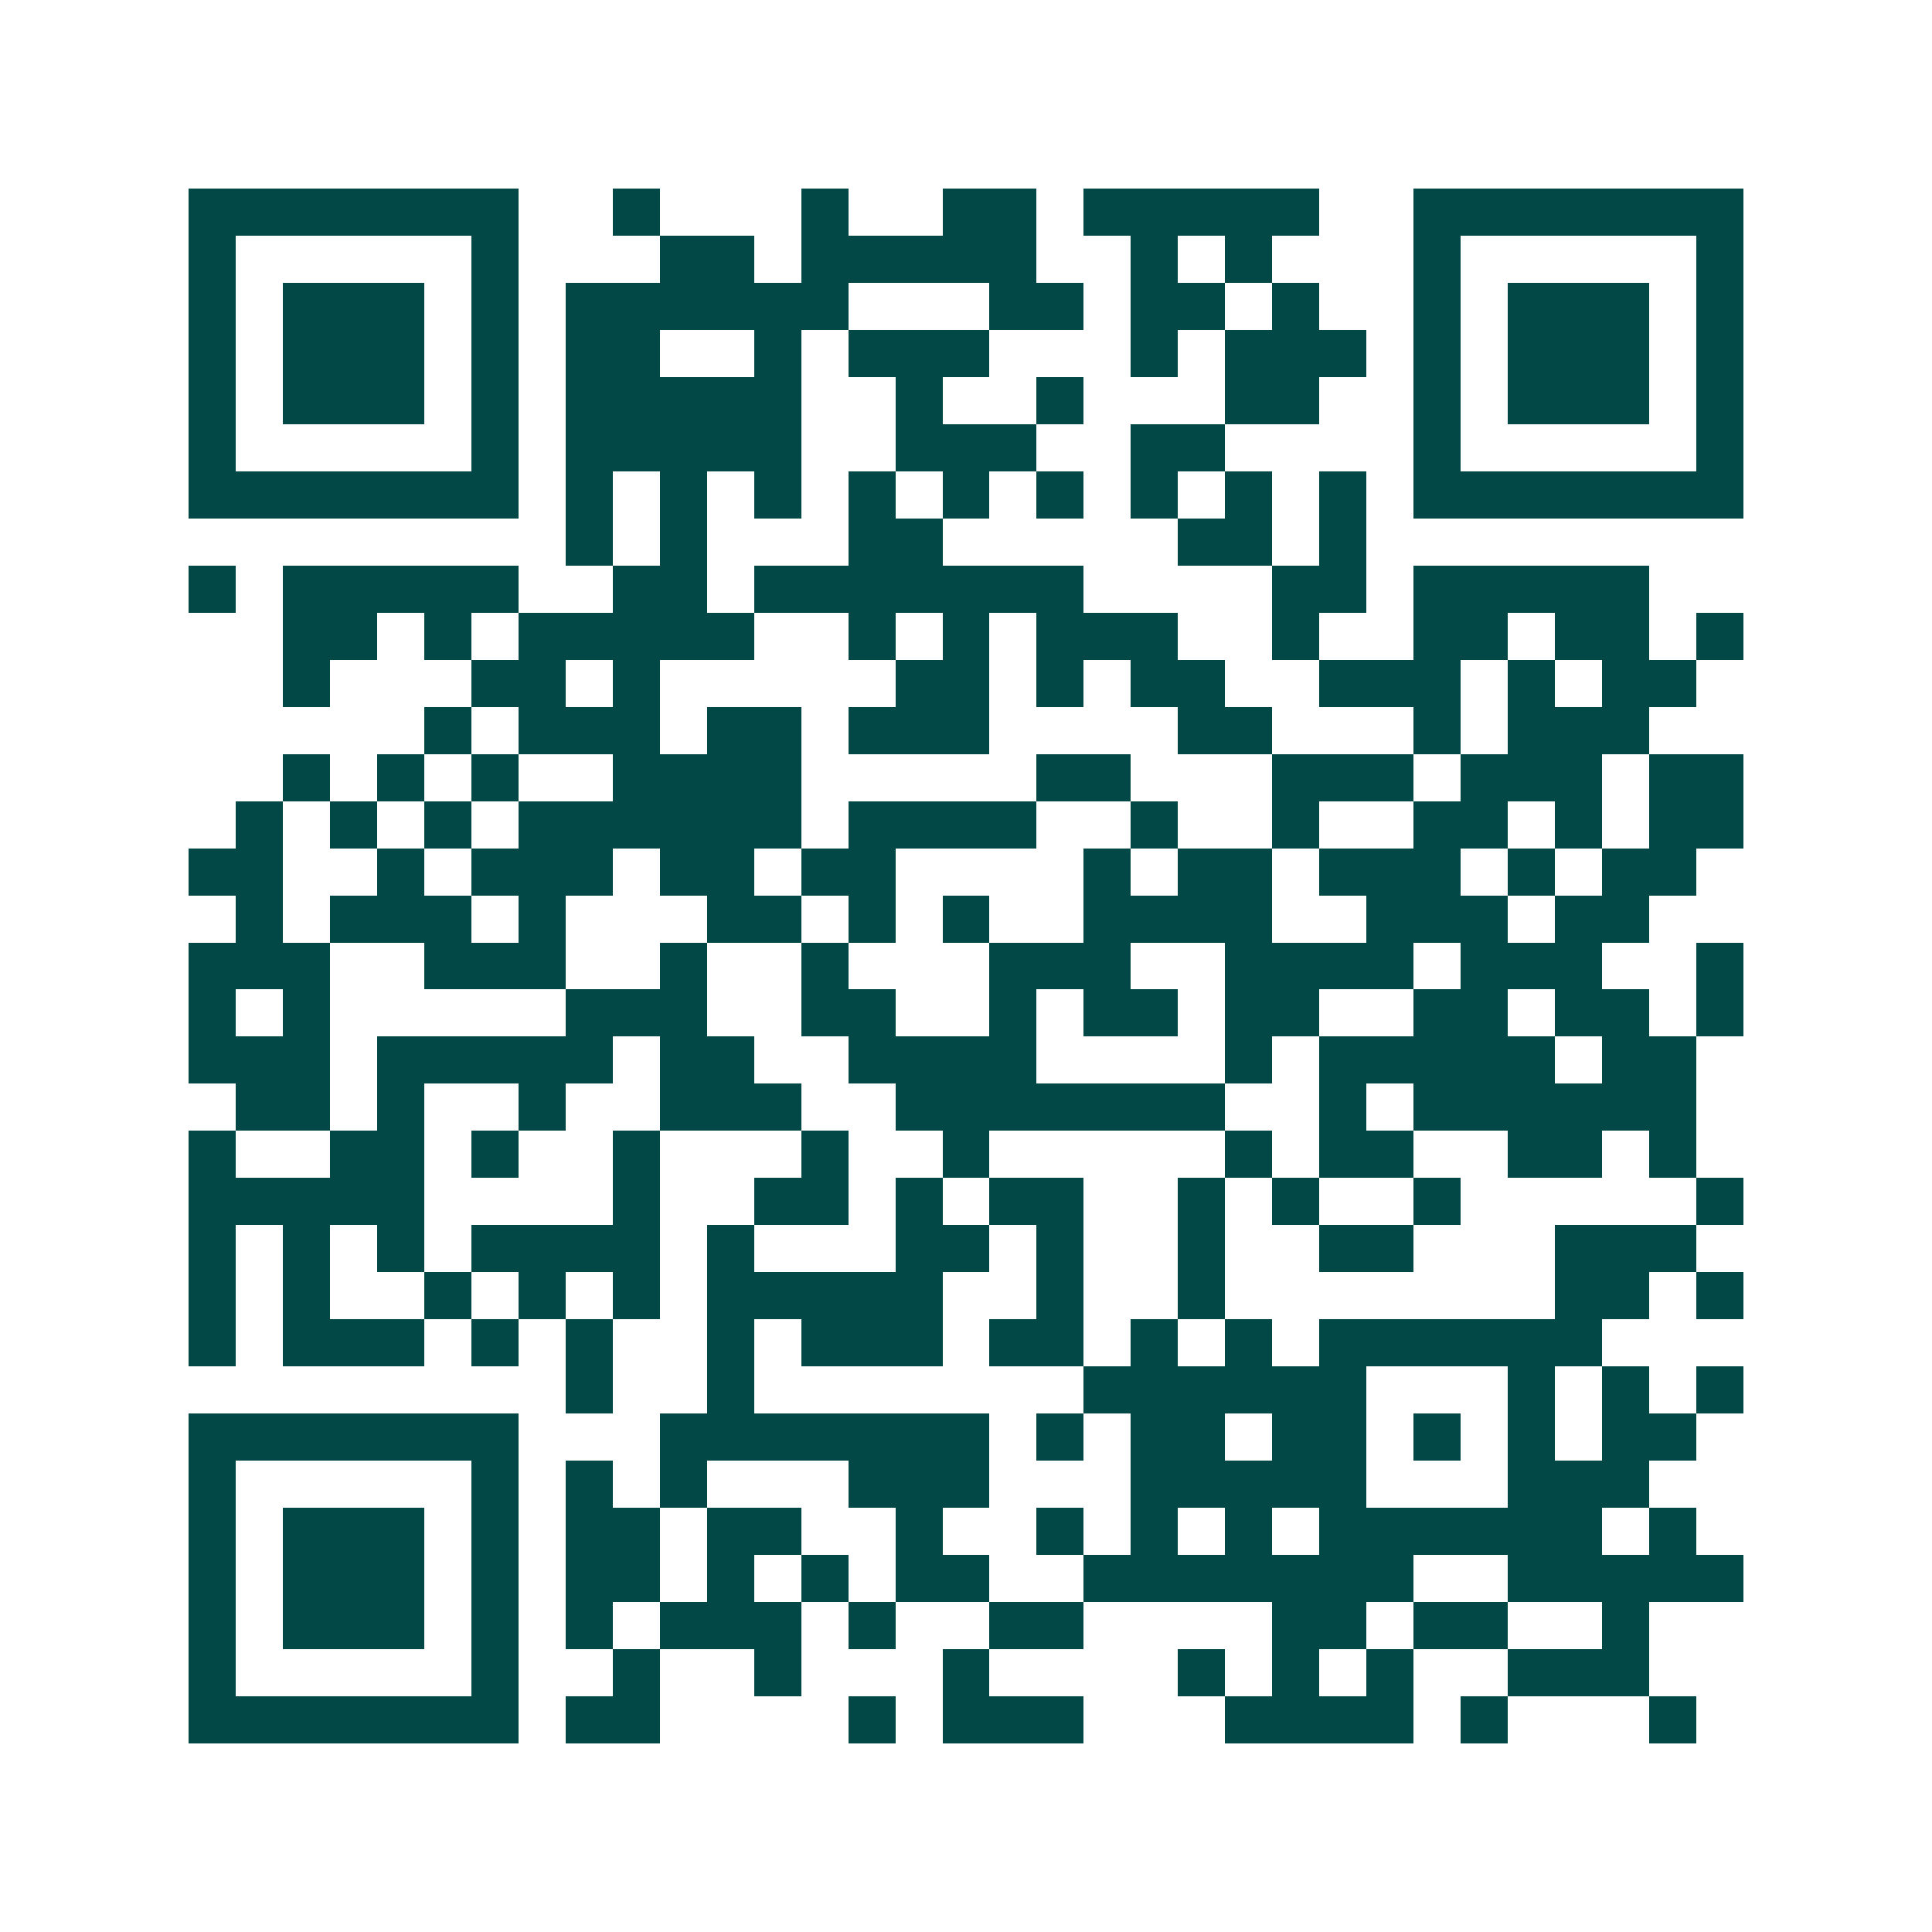 <svg xmlns="http://www.w3.org/2000/svg" width="200" height="200" viewBox="0 0 41 41" shape-rendering="crispEdges"><path fill="#ffffff" d="M0 0h41v41H0z"/><path stroke="#014847" d="M4 4.5h7m2 0h1m3 0h1m2 0h2m1 0h5m2 0h7M4 5.5h1m5 0h1m3 0h2m1 0h5m2 0h1m1 0h1m3 0h1m5 0h1M4 6.5h1m1 0h3m1 0h1m1 0h6m3 0h2m1 0h2m1 0h1m2 0h1m1 0h3m1 0h1M4 7.5h1m1 0h3m1 0h1m1 0h2m2 0h1m1 0h3m3 0h1m1 0h3m1 0h1m1 0h3m1 0h1M4 8.5h1m1 0h3m1 0h1m1 0h5m2 0h1m2 0h1m3 0h2m2 0h1m1 0h3m1 0h1M4 9.5h1m5 0h1m1 0h5m2 0h3m2 0h2m4 0h1m5 0h1M4 10.5h7m1 0h1m1 0h1m1 0h1m1 0h1m1 0h1m1 0h1m1 0h1m1 0h1m1 0h1m1 0h7M12 11.5h1m1 0h1m3 0h2m5 0h2m1 0h1M4 12.5h1m1 0h5m2 0h2m1 0h7m4 0h2m1 0h5M6 13.5h2m1 0h1m1 0h5m2 0h1m1 0h1m1 0h3m2 0h1m2 0h2m1 0h2m1 0h1M6 14.5h1m3 0h2m1 0h1m5 0h2m1 0h1m1 0h2m2 0h3m1 0h1m1 0h2M9 15.5h1m1 0h3m1 0h2m1 0h3m4 0h2m3 0h1m1 0h3M6 16.5h1m1 0h1m1 0h1m2 0h4m5 0h2m3 0h3m1 0h3m1 0h2M5 17.5h1m1 0h1m1 0h1m1 0h6m1 0h4m2 0h1m2 0h1m2 0h2m1 0h1m1 0h2M4 18.5h2m2 0h1m1 0h3m1 0h2m1 0h2m4 0h1m1 0h2m1 0h3m1 0h1m1 0h2M5 19.5h1m1 0h3m1 0h1m3 0h2m1 0h1m1 0h1m2 0h4m2 0h3m1 0h2M4 20.5h3m2 0h3m2 0h1m2 0h1m3 0h3m2 0h4m1 0h3m2 0h1M4 21.5h1m1 0h1m5 0h3m2 0h2m2 0h1m1 0h2m1 0h2m2 0h2m1 0h2m1 0h1M4 22.5h3m1 0h5m1 0h2m2 0h4m4 0h1m1 0h5m1 0h2M5 23.5h2m1 0h1m2 0h1m2 0h3m2 0h7m2 0h1m1 0h6M4 24.5h1m2 0h2m1 0h1m2 0h1m3 0h1m2 0h1m5 0h1m1 0h2m2 0h2m1 0h1M4 25.5h5m4 0h1m2 0h2m1 0h1m1 0h2m2 0h1m1 0h1m2 0h1m5 0h1M4 26.5h1m1 0h1m1 0h1m1 0h4m1 0h1m3 0h2m1 0h1m2 0h1m2 0h2m3 0h3M4 27.5h1m1 0h1m2 0h1m1 0h1m1 0h1m1 0h5m2 0h1m2 0h1m7 0h2m1 0h1M4 28.5h1m1 0h3m1 0h1m1 0h1m2 0h1m1 0h3m1 0h2m1 0h1m1 0h1m1 0h6M12 29.5h1m2 0h1m7 0h6m3 0h1m1 0h1m1 0h1M4 30.5h7m3 0h7m1 0h1m1 0h2m1 0h2m1 0h1m1 0h1m1 0h2M4 31.5h1m5 0h1m1 0h1m1 0h1m3 0h3m3 0h5m3 0h3M4 32.5h1m1 0h3m1 0h1m1 0h2m1 0h2m2 0h1m2 0h1m1 0h1m1 0h1m1 0h6m1 0h1M4 33.5h1m1 0h3m1 0h1m1 0h2m1 0h1m1 0h1m1 0h2m2 0h7m2 0h5M4 34.5h1m1 0h3m1 0h1m1 0h1m1 0h3m1 0h1m2 0h2m4 0h2m1 0h2m2 0h1M4 35.5h1m5 0h1m2 0h1m2 0h1m3 0h1m4 0h1m1 0h1m1 0h1m2 0h3M4 36.5h7m1 0h2m4 0h1m1 0h3m3 0h4m1 0h1m3 0h1"/></svg>
